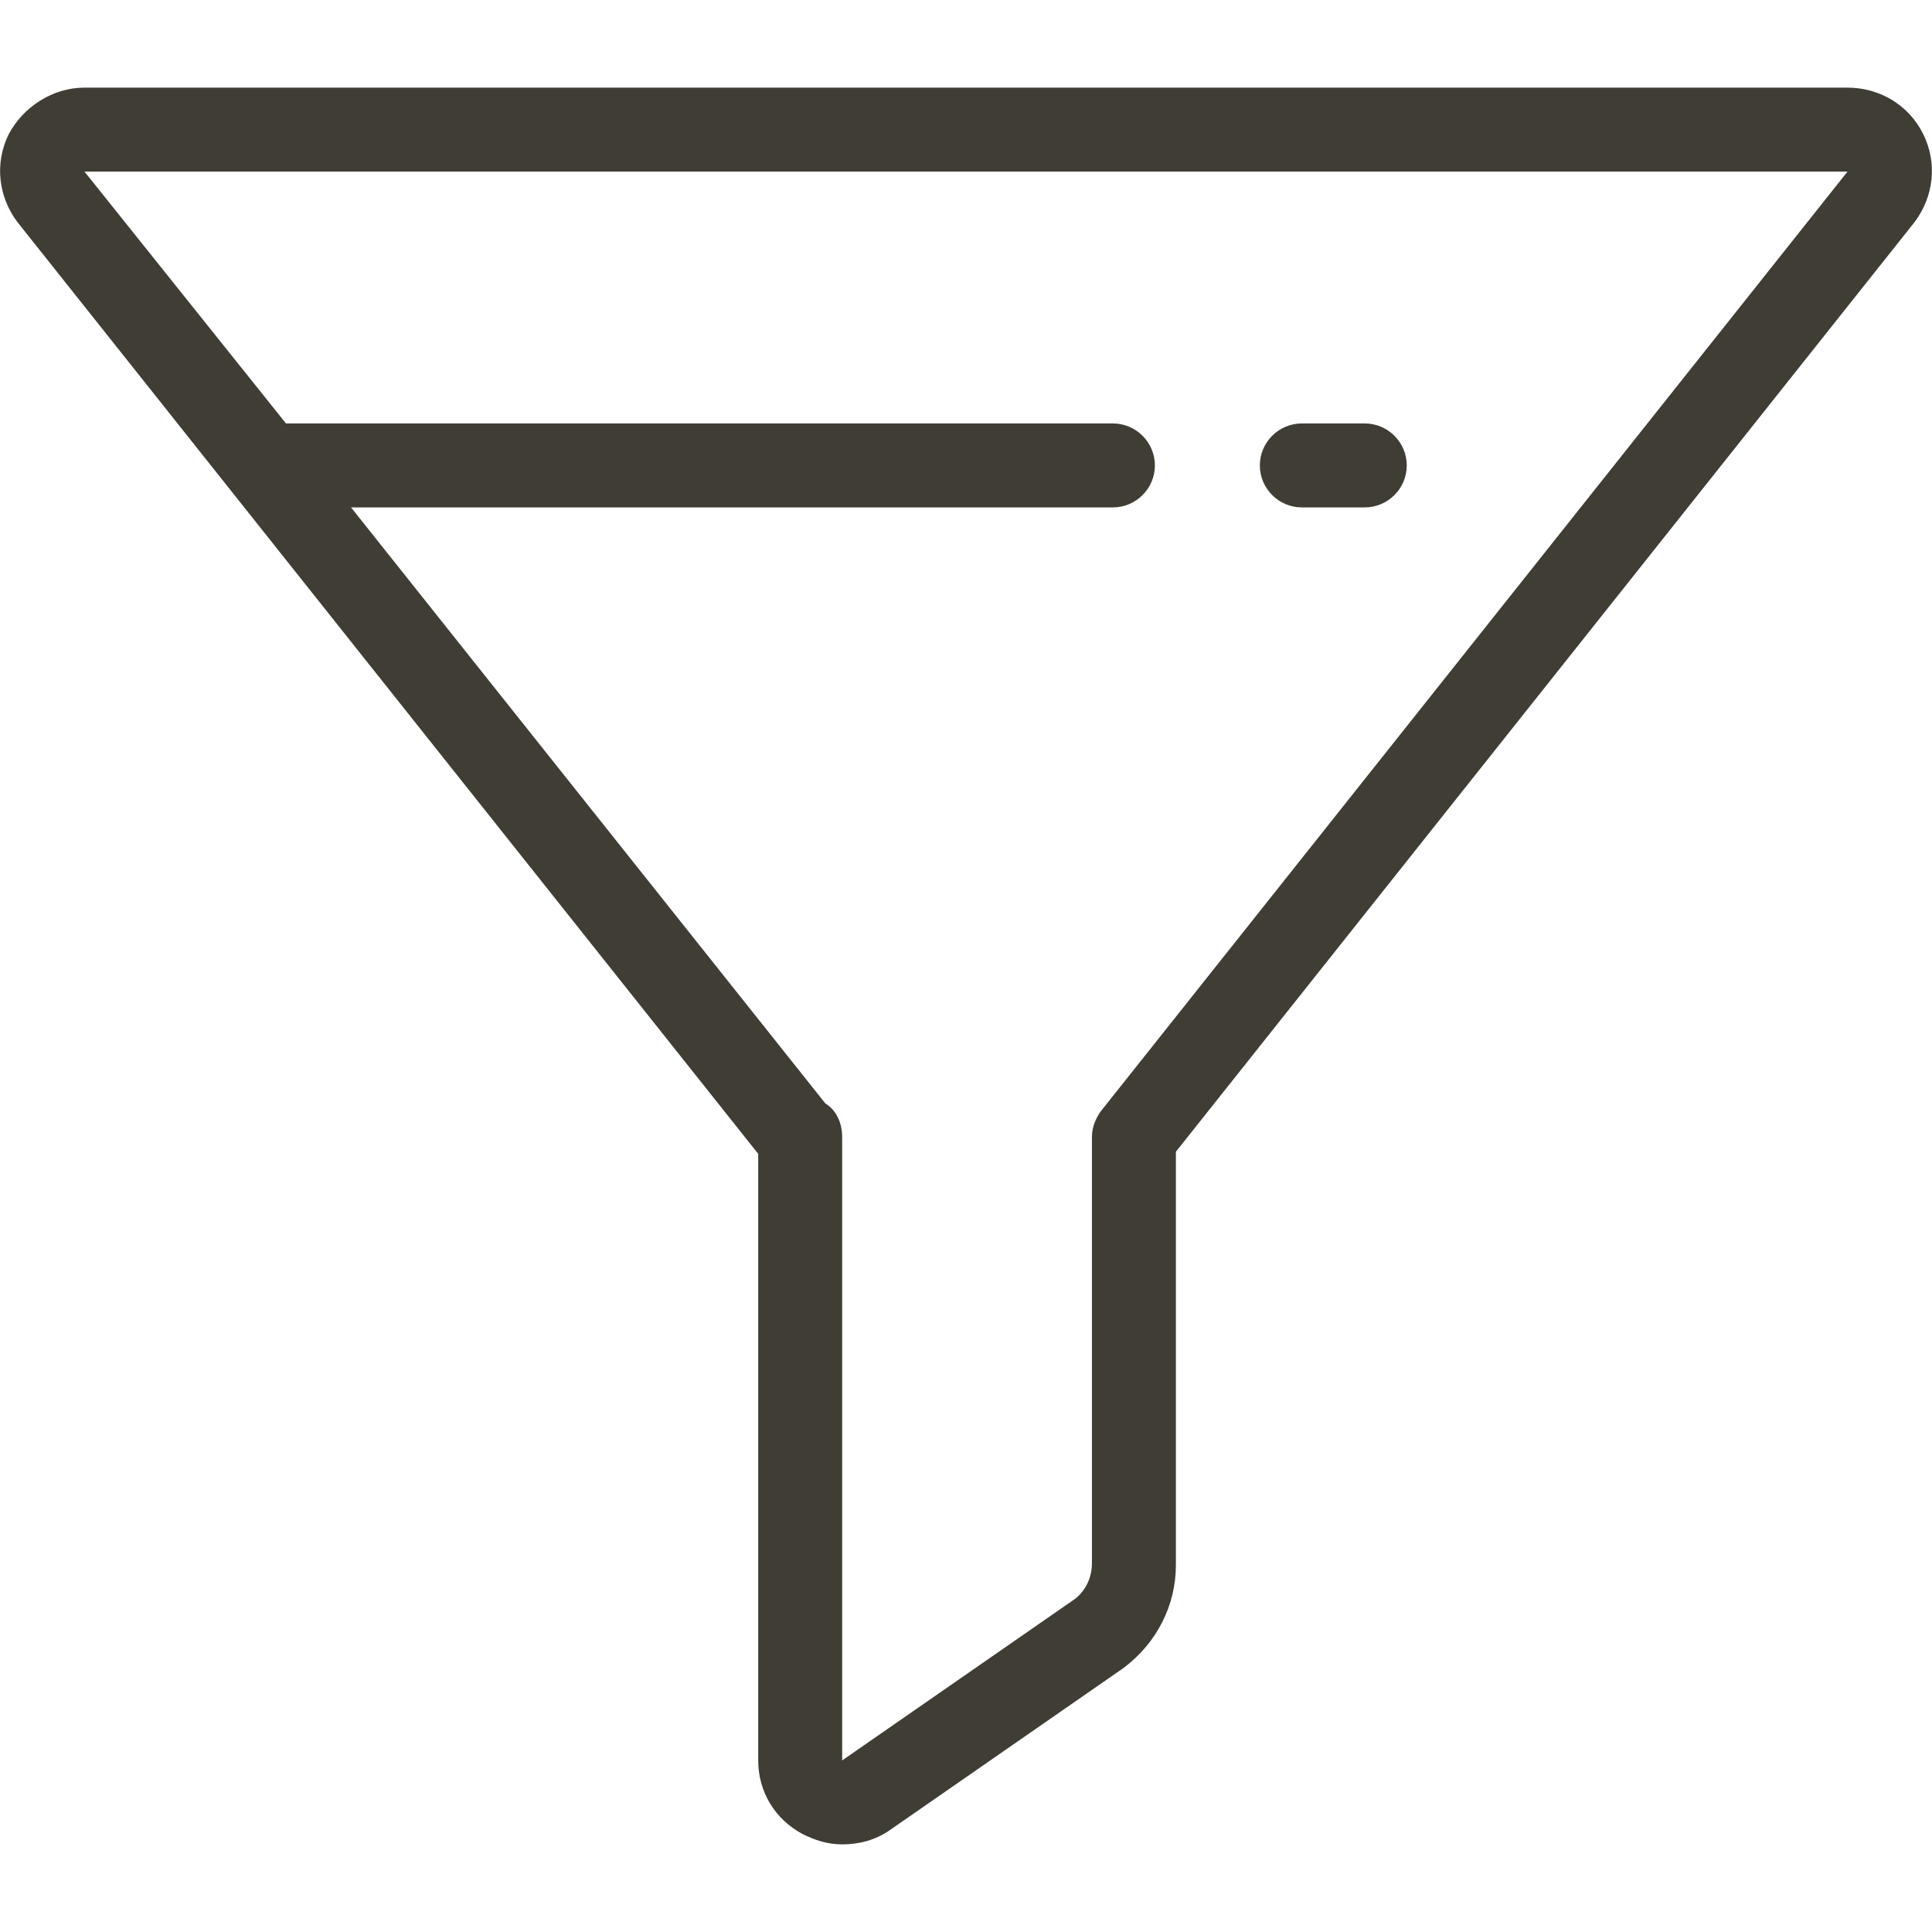 <?xml version="1.0" encoding="UTF-8"?>
<svg xmlns="http://www.w3.org/2000/svg" xmlns:xlink="http://www.w3.org/1999/xlink" id="Layer_1" x="0px" y="0px" viewBox="0 0 368.2 368.2" style="enable-background:new 0 0 368.2 368.2;" xml:space="preserve">
  <style type="text/css">	.st0{fill:#403D35;}</style>
  <g>	<g>		<g>			<path class="st0" d="M248.1,96.7h12c4.4,0,8-3.6,8-8s-3.6-8-8-8h-12c-4.4,0-8,3.6-8,8C240.1,93.1,243.7,96.7,248.1,96.7z"></path>			<path class="st0" d="M366.5,25.5c-2.8-5.6-8.4-8.8-14.4-8.8h-336c-6,0-11.6,3.6-14.4,8.8c-2.8,5.6-2,12,1.6,16.8l141.2,177.6    v115.6c0,6,3.2,11.2,8.4,14c2.4,1.2,4.8,2,7.6,2c3.2,0,6.4-0.8,9.2-2.8l44.4-30.8c6.4-4.8,10-12,10-19.6v-78.8L364.9,42.3    C368.5,37.5,369.3,31.1,366.5,25.5z M209.7,211.9c-0.8,1.2-1.6,2.8-1.6,4.8v81.2c0,2.8-1.2,5.2-3.2,6.8l-44.4,30.8V216.7    c0-2.8-1.2-5.2-3.2-6.4L66.9,96.7h145.2c4.4,0,8-3.6,8-8s-3.6-8-8-8h-156c-0.4,0-1.2,0-1.6,0l-38.4-48h336L209.7,211.9z"></path>		</g>	</g></g>
</svg>
